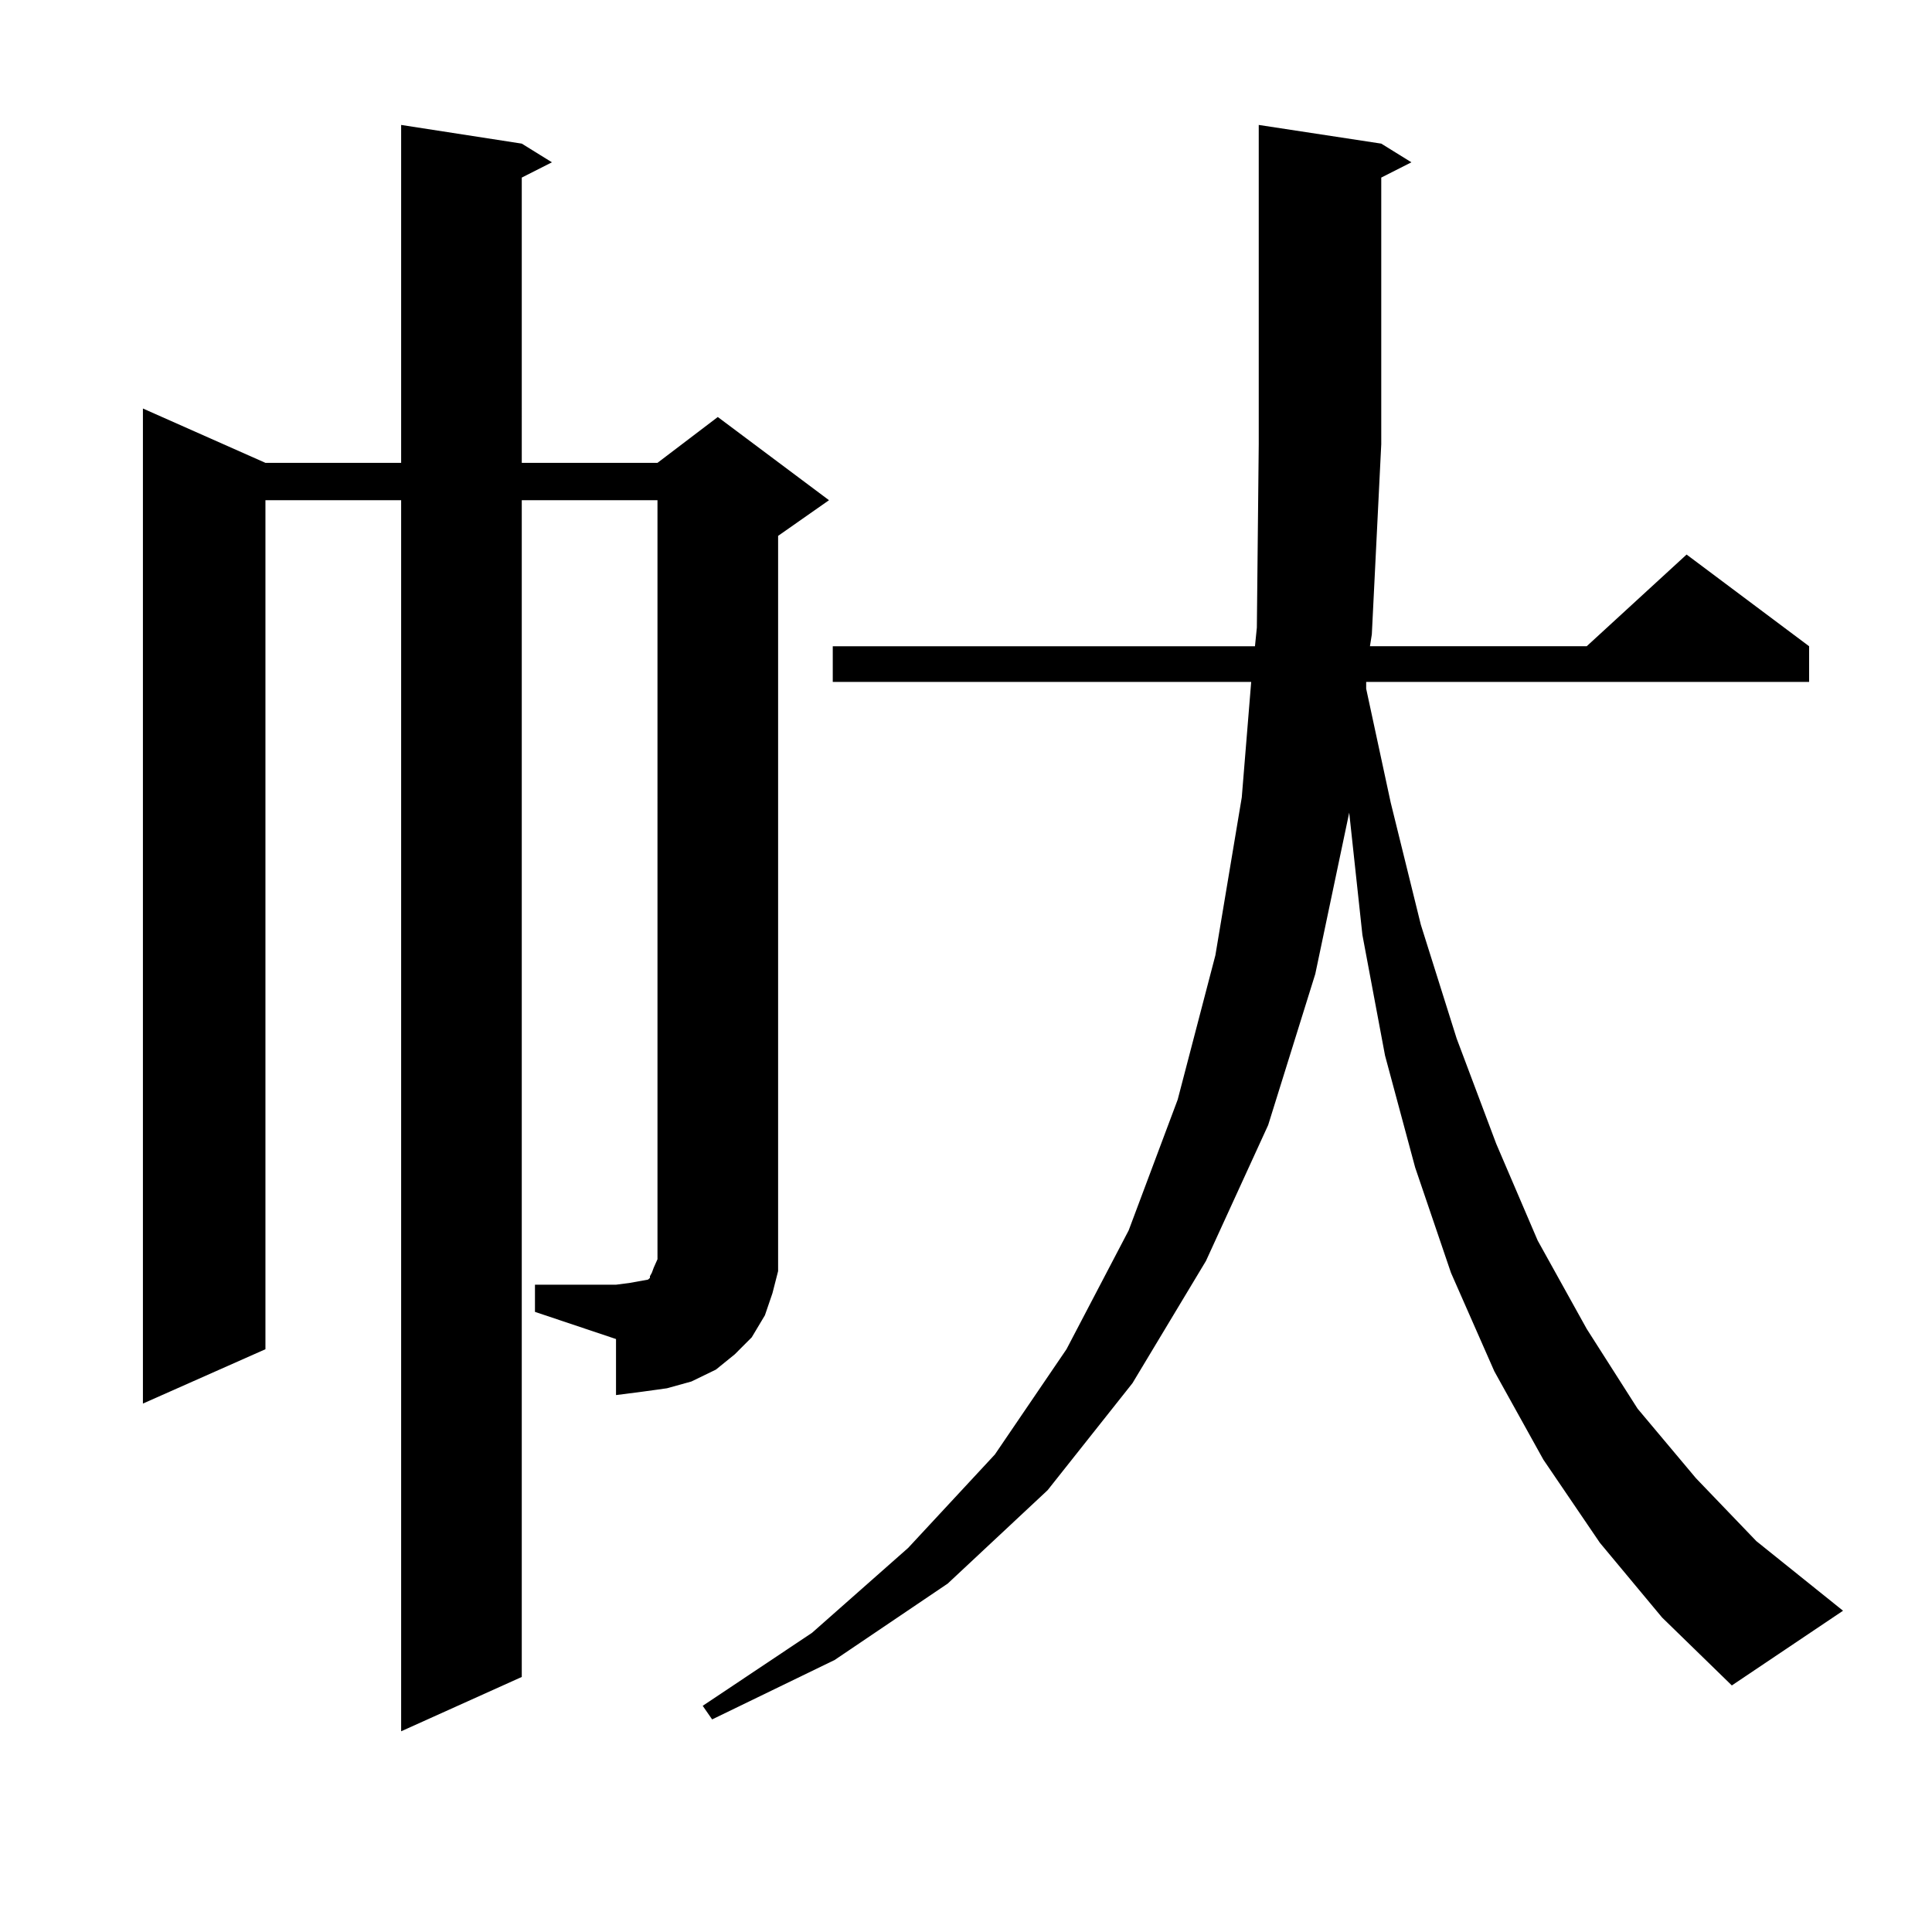 <?xml version="1.0" encoding="utf-8"?>
<!-- Generator: Adobe Illustrator 16.0.0, SVG Export Plug-In . SVG Version: 6.00 Build 0)  -->
<!DOCTYPE svg PUBLIC "-//W3C//DTD SVG 1.1//EN" "http://www.w3.org/Graphics/SVG/1.1/DTD/svg11.dtd">
<svg version="1.1" id="图层_1" xmlns="http://www.w3.org/2000/svg" xmlns:xlink="http://www.w3.org/1999/xlink" x="0px" y="0px"
	 width="1000px" height="1000px" viewBox="0 0 1000 1000" enable-background="new 0 0 1000 1000" xml:space="preserve">
<path d="M276.896,664.961h41.95l6.829-0.879l4.878-0.879l4.878-0.879l0.976-0.879v-0.879l0.976-1.758l0.976-2.637l1.951-4.395
	V258.906h-70.242v609.082l-62.438,28.125V258.906h-70.242v439.453l-63.413,28.125V211.445l63.413,28.125h70.242V64.668l62.438,9.668
	l15.609,9.668l-15.609,7.91V239.57h70.242l31.219-23.73l57.56,43.066l-26.341,18.457v368.262v12.305l-2.927,11.426l-3.902,11.426
	l-6.829,11.426l-8.78,8.789l-9.756,7.91l-12.683,6.152l-12.683,3.516l-12.683,1.758l-13.658,1.758v-29.004l-41.95-14.063V664.961z
	 M828.102,798.555l-29.268-43.066l-25.365-45.703l-22.438-50.977l-18.536-54.492l-15.609-58.008l-11.707-62.402l-6.829-63.281
	l-17.561,83.496l-24.39,78.223l-32.194,70.313l-38.048,63.281l-43.901,55.371l-51.706,48.34l-58.535,39.551l-63.413,30.762
	l-4.878-7.031l56.584-37.793l49.755-43.945l44.877-48.34l37.072-54.492l32.194-61.523l25.365-67.676l19.512-74.707l13.658-81.738
	l4.878-59.766h-216.58v-18.457h218.531l0.976-9.668l0.976-94.922V64.668l63.413,9.668l15.609,9.668l-15.609,7.91v137.988
	l-4.878,98.438l-0.976,6.152h112.192l51.706-47.461l63.413,47.461v18.457H707.129v3.516l12.683,58.887l15.609,63.281l18.536,58.887
	l20.487,54.492l21.463,50.098l25.365,45.703l26.341,41.309l30.243,36.035l31.219,32.52l44.877,36.035l-57.56,38.672l-36.097-35.156
	L828.102,798.555z"/>
</svg>
